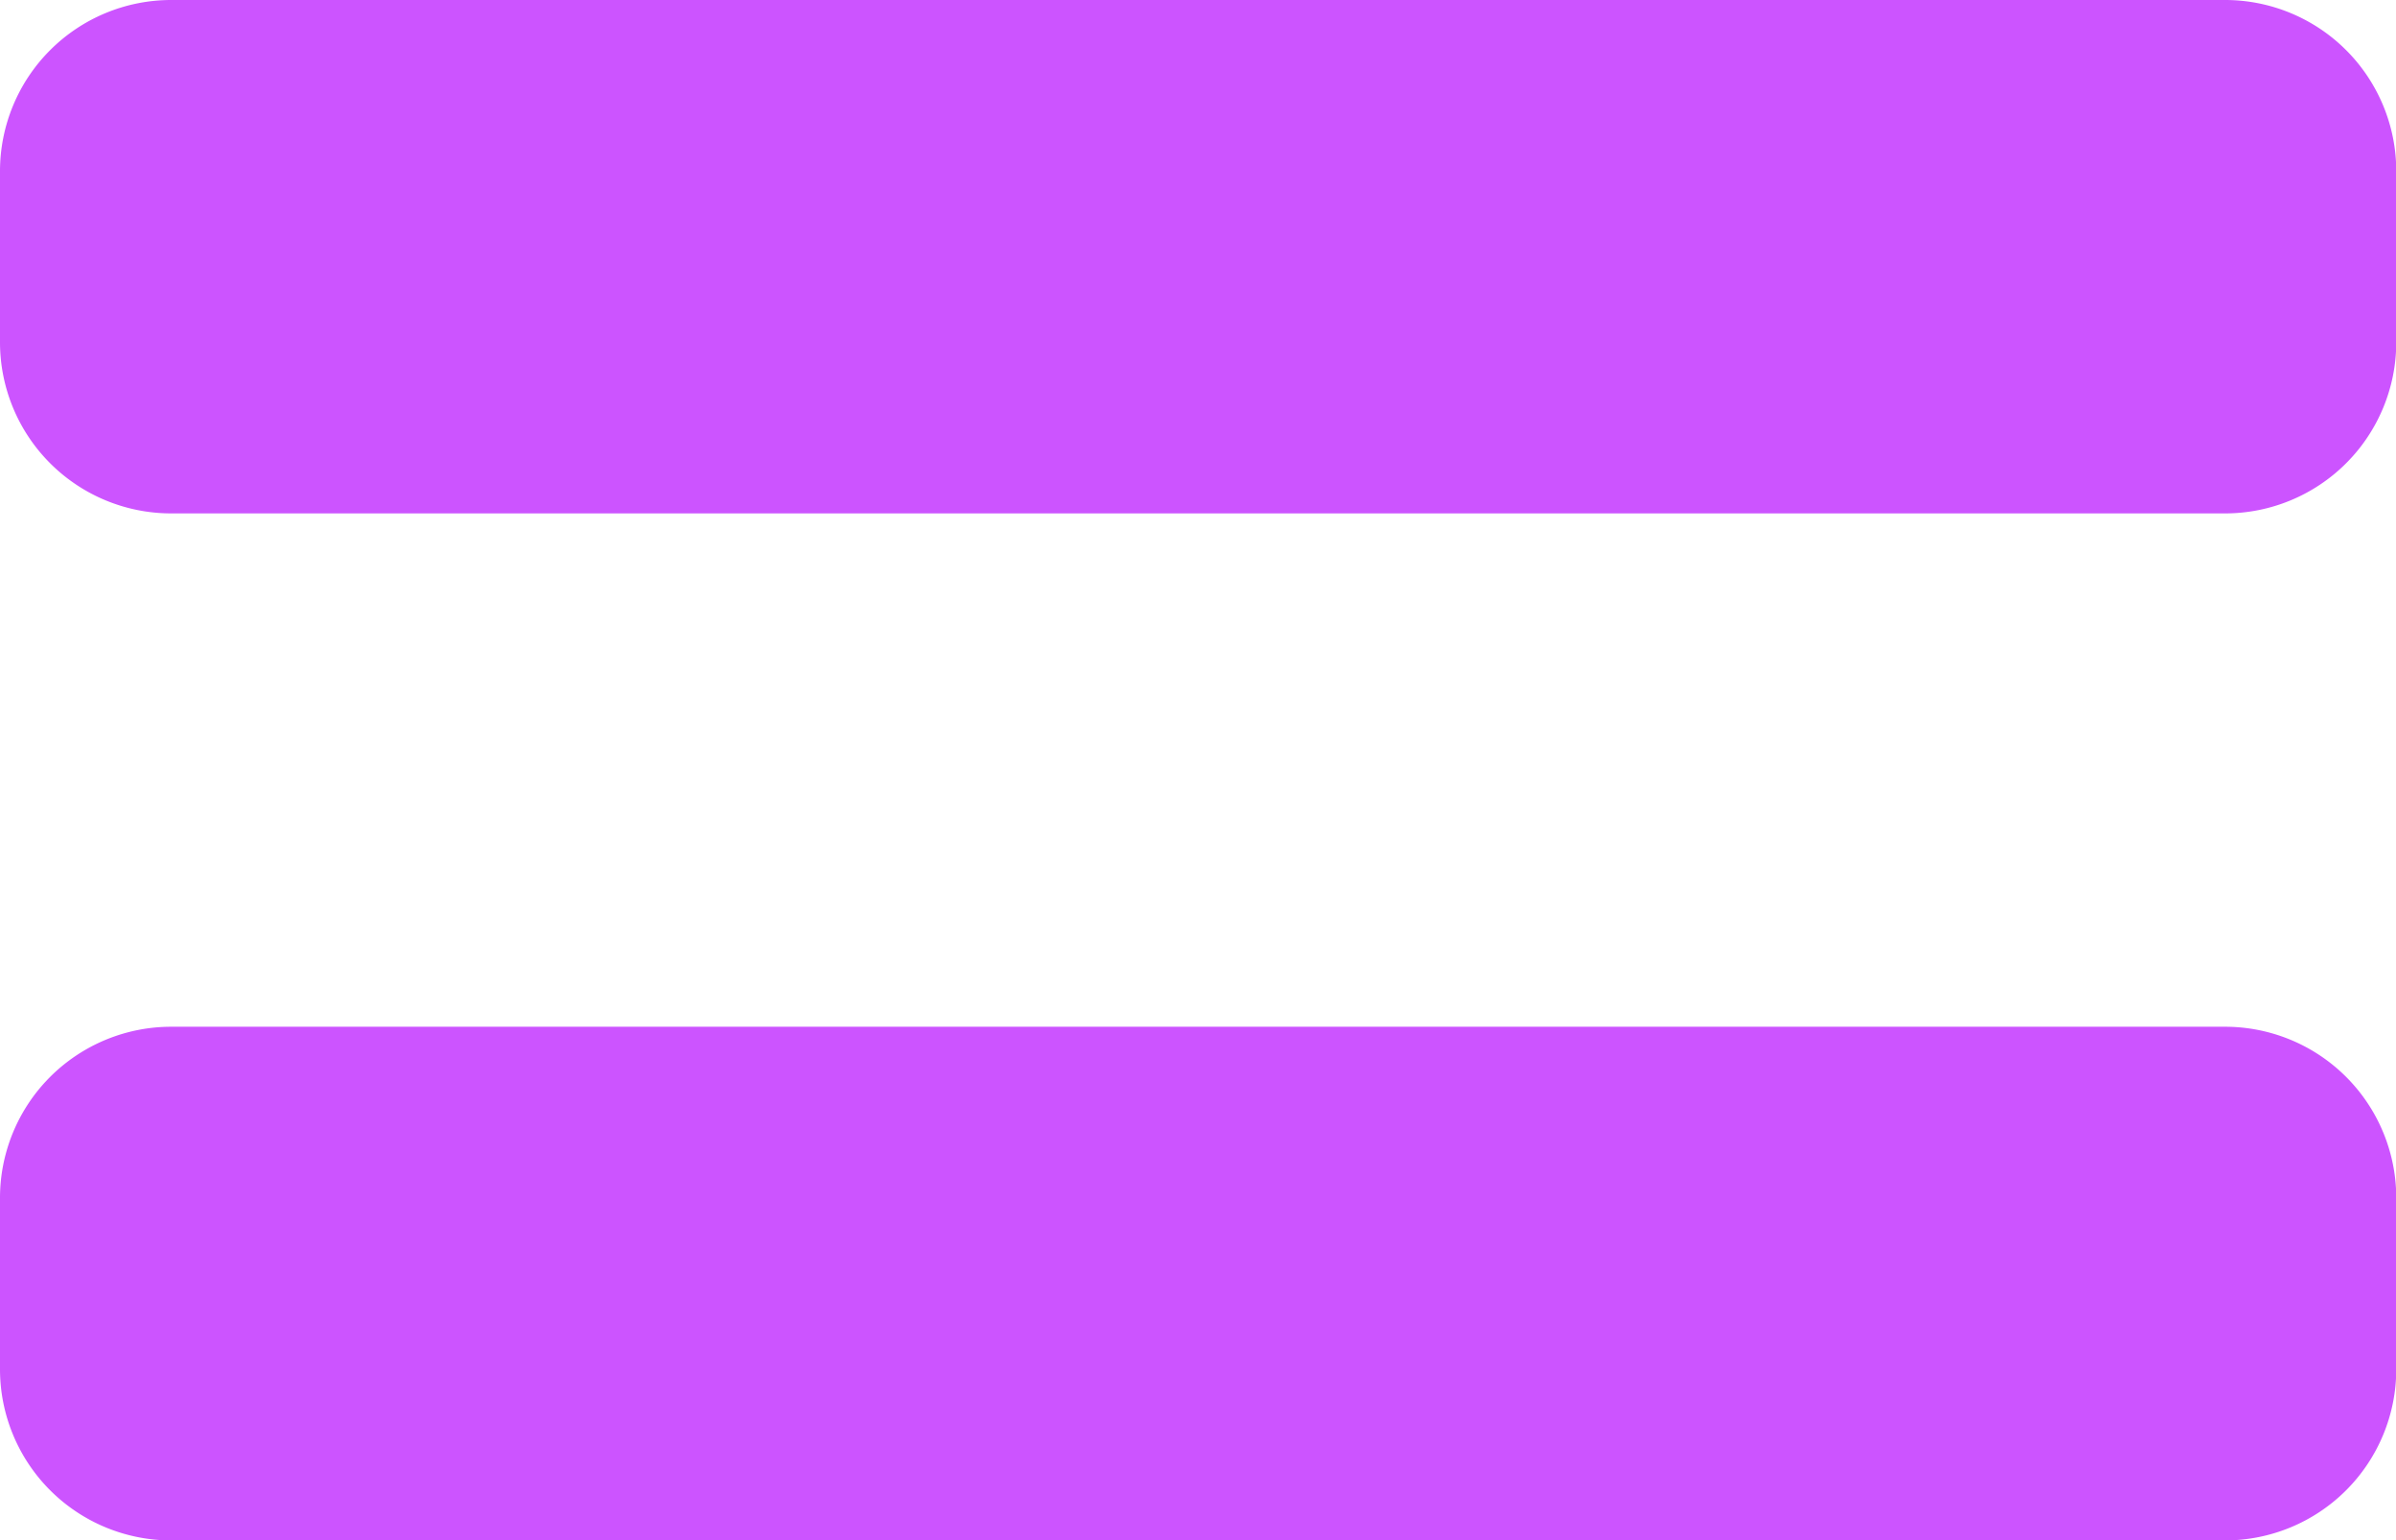 <svg xmlns="http://www.w3.org/2000/svg" width="37.042" height="23.813" viewBox="0 0 37.042 23.813">
  <path id="equals" d="M34.4,23.75H2.646A2.647,2.647,0,0,0,0,26.4v2.646a2.647,2.647,0,0,0,2.646,2.646H34.4a2.647,2.647,0,0,0,2.646-2.646V26.4A2.647,2.647,0,0,0,34.4,23.75Zm0-15.875H2.646A2.647,2.647,0,0,0,0,10.521v2.646a2.647,2.647,0,0,0,2.646,2.646H34.4a2.647,2.647,0,0,0,2.646-2.646V10.521A2.647,2.647,0,0,0,34.4,7.875Z" transform="translate(0 -7.875)" fill="#cc54ff"/>
</svg>
